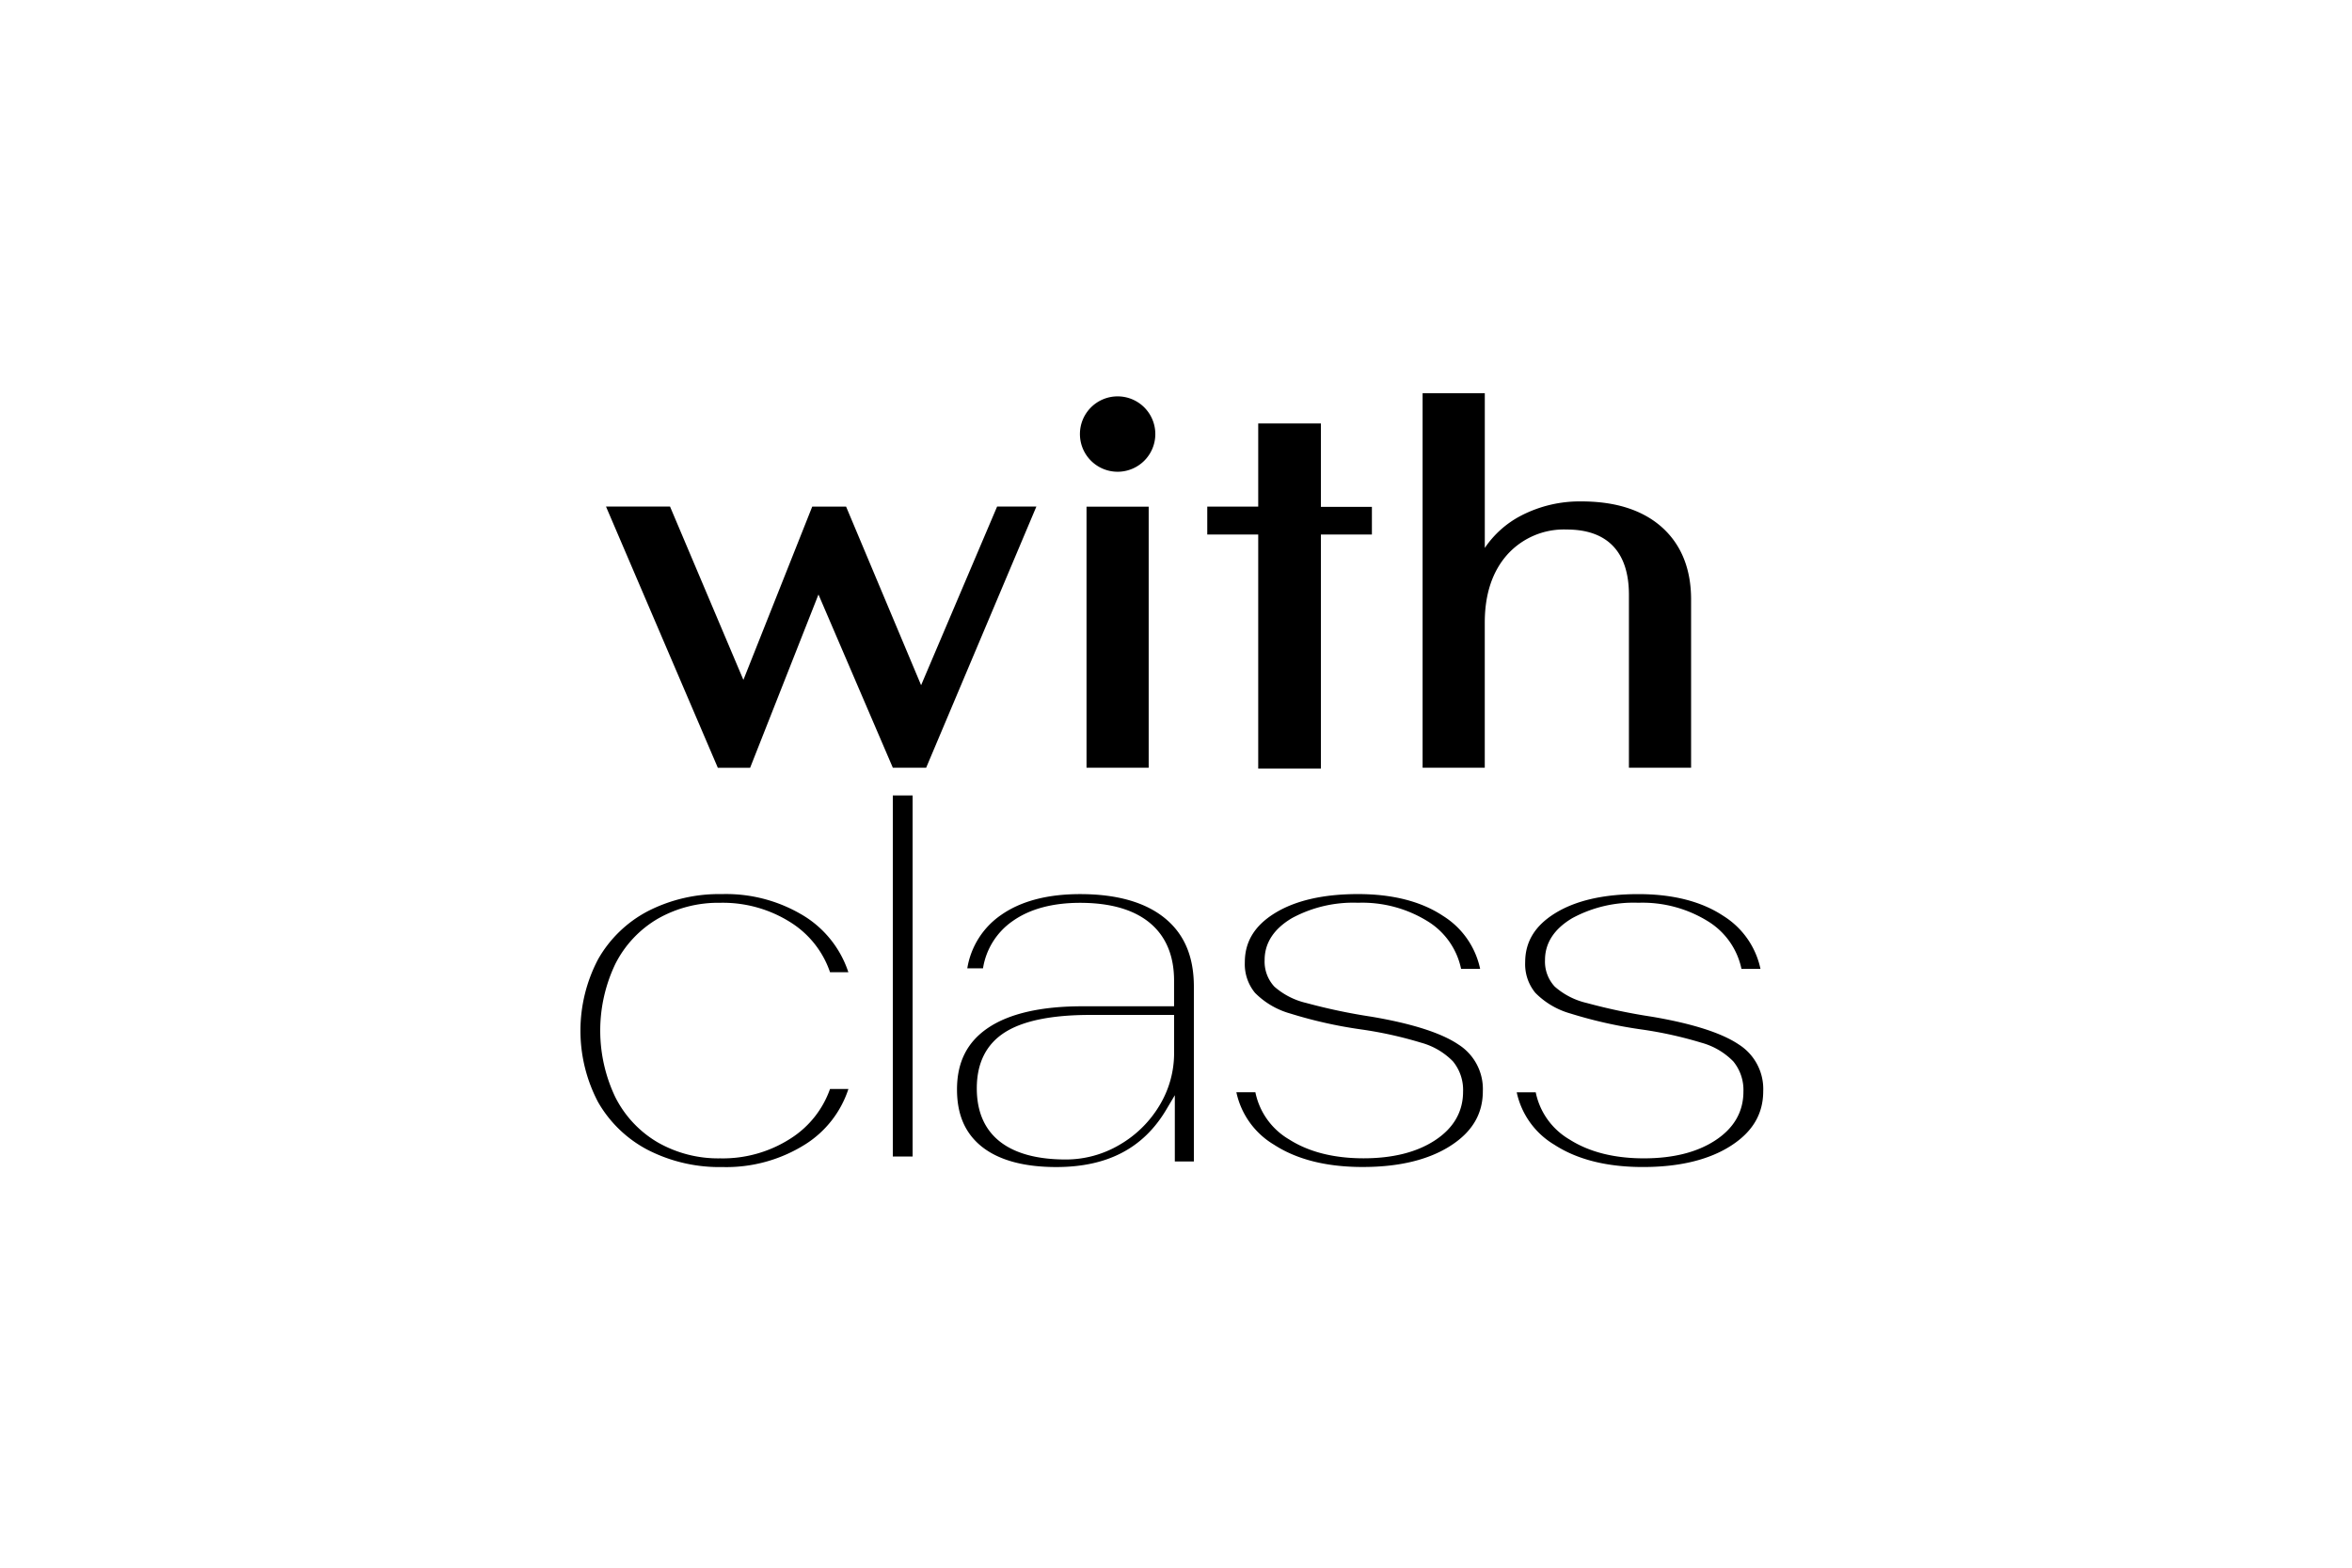 <svg xmlns="http://www.w3.org/2000/svg" width="720" height="480"><path d="M820.013 579.989h720v480.421h-720V579.989Z" transform="translate(-820 -580)" style="fill-rule:evenodd;fill-opacity:0" fill="none"/><path data-name="with class" d="M1224.36 735.186v-25.534h-19.19v25.475h-15.6v8.541h15.6v71.666h19.19V743.67h15.61v-8.484h-15.61Zm-99.12-.09-23.27 54.7-22.96-54.672h-10.37l-21.07 53.051-22.46-53.075h-19.6l34.05 79.553.18.424h9.89l20.92-53.055 22.59 52.631.18.422h10.19l33.75-79.978Zm27.37.032h19.03v79.947h-19.03v-79.947Zm176.19 6.35c-5.88-5.277-14.18-7.953-24.67-7.953a39 39 0 0 0-18.45 4.33 30.188 30.188 0 0 0-11.15 9.914V700.4h-19.04v114.671h19.03v-44.46c0-8.655 2.32-15.644 6.88-20.779a23.3 23.3 0 0 1 18.23-7.7c6.19 0 10.95 1.7 14.17 5.073s4.85 8.39 4.85 14.906v52.959h19.03v-51.512c0-9.353-2.99-16.777-8.88-22.08Zm-166.67-40.116a11.54 11.54 0 1 0 11.54 11.54 11.538 11.538 0 0 0-11.54-11.54Zm-88.04 176.311h5.61a32.038 32.038 0 0 0-13.13-16.943 45.628 45.628 0 0 0-25.57-6.971 47.841 47.841 0 0 0-22.73 5.254 37.5 37.5 0 0 0-15.18 14.694 46.978 46.978 0 0 0 0 43.753 37.6 37.6 0 0 0 15.2 14.616 48.114 48.114 0 0 0 22.89 5.254 45.354 45.354 0 0 0 25.49-7.051 31.62 31.62 0 0 0 13.05-16.858h-5.63a29.588 29.588 0 0 1-12 15.124 38.343 38.343 0 0 1-21.6 6.125 37.32 37.32 0 0 1-19.14-4.889 33.5 33.5 0 0 1-13.01-13.891 47.319 47.319 0 0 1 0-40.692 33.506 33.506 0 0 1 13.01-13.888 37.36 37.36 0 0 1 19.14-4.89 38.742 38.742 0 0 1 21.59 6.034 29.045 29.045 0 0 1 12.01 15.219Zm19.22-54.118h6.06v110.557h-6.06V823.555ZM1264.1 930.78c6.61-4.262 9.83-9.729 9.83-16.706a16.123 16.123 0 0 0-7.48-14.264c-5.23-3.538-14.17-6.4-26.58-8.508a177.243 177.243 0 0 1-19.99-4.208 22.518 22.518 0 0 1-9.77-5.006 11.261 11.261 0 0 1-2.98-8.137c0-5.213 2.8-9.523 8.32-12.813a39.348 39.348 0 0 1 20.26-4.725 38.012 38.012 0 0 1 21.52 5.789 22.449 22.449 0 0 1 10.04 14.439h5.83a25.255 25.255 0 0 0-11.31-16.182c-6.68-4.451-15.45-6.706-26.08-6.706s-19.23 1.979-25.52 5.883c-6.14 3.81-9.12 8.715-9.12 14.994a13.82 13.82 0 0 0 3.11 9.357 24.431 24.431 0 0 0 10.79 6.335 136.963 136.963 0 0 0 21.67 4.865 122.381 122.381 0 0 1 18.35 4.056 21.622 21.622 0 0 1 9.78 5.721 13.747 13.747 0 0 1 3.11 9.265c0 6.2-2.93 11.245-8.71 14.99-5.55 3.608-12.87 5.436-21.75 5.436-9.1 0-16.76-1.941-22.77-5.77a21.739 21.739 0 0 1-10.35-14.457h-5.82a24.709 24.709 0 0 0 11.57 16.089c6.96 4.514 16.05 6.793 27.03 6.793 11.18.02 20.28-2.183 27.02-6.53Zm85.83 0c6.61-4.262 9.83-9.729 9.83-16.706a16.115 16.115 0 0 0-7.47-14.264c-5.23-3.538-14.18-6.4-26.59-8.508a176.83 176.83 0 0 1-19.98-4.208 22.453 22.453 0 0 1-9.77-5.006 11.224 11.224 0 0 1-2.99-8.137c0-5.213 2.8-9.523 8.32-12.813a39.348 39.348 0 0 1 20.26-4.725 38.01 38.01 0 0 1 21.51 5.8 22.5 22.5 0 0 1 10.05 14.439h5.82a25.258 25.258 0 0 0-11.31-16.182c-6.68-4.451-15.45-6.706-26.08-6.706s-19.23 1.979-25.52 5.883c-6.14 3.81-9.12 8.715-9.12 14.994a13.778 13.778 0 0 0 3.12 9.357 24.343 24.343 0 0 0 10.78 6.335 136.742 136.742 0 0 0 21.67 4.865 122.381 122.381 0 0 1 18.35 4.056 21.622 21.622 0 0 1 9.78 5.721 13.747 13.747 0 0 1 3.11 9.265c0 6.2-2.93 11.245-8.71 14.99-5.55 3.608-12.87 5.437-21.75 5.437-9.1 0-16.76-1.942-22.77-5.771a21.739 21.739 0 0 1-10.35-14.457h-5.82a24.707 24.707 0 0 0 11.57 16.089c6.96 4.514 16.05 6.793 27.03 6.793 11.2.009 20.29-2.194 27.03-6.541Zm-206.57 6.55c15.64 0 26.65-5.755 33.67-17.593l2.61-4.4v20.295h5.83v-53.514c0-9.222-2.9-16.089-8.87-20.976s-14.7-7.38-25.95-7.38c-10.05 0-18.21 2.163-24.26 6.436a24.594 24.594 0 0 0-10.28 16.289h4.81a21.7 21.7 0 0 1 9.12-14.5c5.23-3.687 12.17-5.555 20.61-5.555 9.17 0 16.3 2.035 21.22 6.047 5 4.091 7.54 10.073 7.54 17.781v7.848h-28.07c-12.65 0-22.37 2.228-28.87 6.615-6.4 4.321-9.51 10.487-9.51 18.851 0 7.73 2.5 13.474 7.65 17.561 5.19 4.101 12.84 6.195 22.75 6.195Zm-24.34-24.107c0-7.789 2.93-13.587 8.72-17.214 5.56-3.486 14.3-5.254 25.98-5.254h25.7v11.588a30.954 30.954 0 0 1-4.56 16.277 34.222 34.222 0 0 1-12.19 11.926 32.3 32.3 0 0 1-16.42 4.469c-8.71 0-15.46-1.827-20.09-5.429-4.74-3.7-7.14-9.2-7.14-16.363Z" transform="translate(-820 -580)" style="fill-rule:evenodd"/></svg>